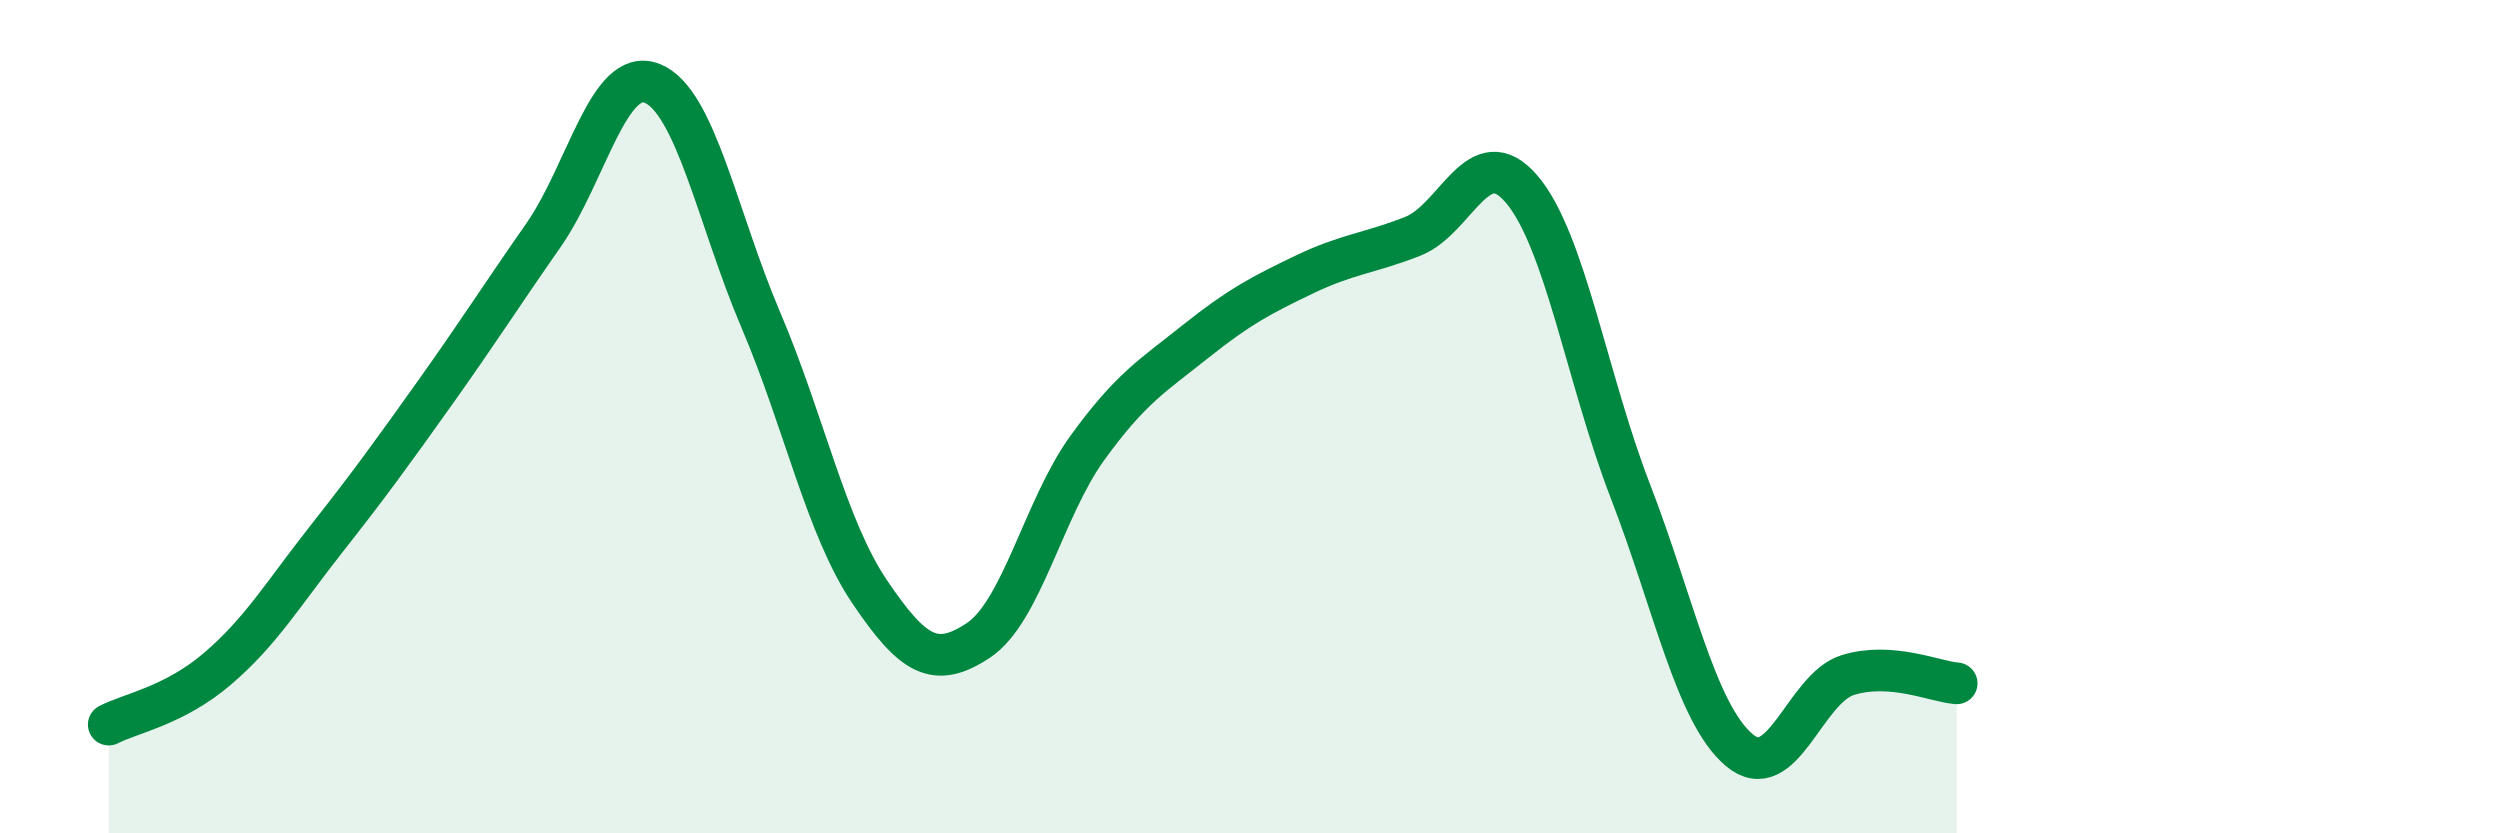 
    <svg width="60" height="20" viewBox="0 0 60 20" xmlns="http://www.w3.org/2000/svg">
      <path
        d="M 2.61,17.39 C 3.13,17.12 4.18,16.94 5.22,16.05 C 6.26,15.16 6.79,14.26 7.83,12.94 C 8.87,11.62 9.39,10.9 10.43,9.44 C 11.47,7.98 12,7.14 13.04,5.65 C 14.08,4.16 14.61,1.59 15.65,2 C 16.69,2.41 17.22,5.24 18.26,7.68 C 19.3,10.12 19.83,12.66 20.87,14.2 C 21.91,15.74 22.44,16.06 23.48,15.37 C 24.52,14.68 25.05,12.2 26.09,10.76 C 27.13,9.32 27.66,9.02 28.7,8.19 C 29.74,7.36 30.26,7.09 31.3,6.59 C 32.34,6.09 32.87,6.08 33.91,5.67 C 34.95,5.26 35.48,3.32 36.52,4.54 C 37.56,5.76 38.09,9.1 39.13,11.79 C 40.17,14.48 40.7,17.12 41.74,18 C 42.78,18.88 43.31,16.52 44.35,16.2 C 45.39,15.88 46.44,16.36 46.96,16.4L46.96 20L2.61 20Z"
        fill="#008740"
        opacity="0.1"
        stroke-linecap="round"
        stroke-linejoin="round"
      />
      <path
        d="M 2.61,17.39 C 3.13,17.12 4.18,16.94 5.22,16.05 C 6.26,15.16 6.79,14.26 7.83,12.94 C 8.87,11.62 9.39,10.9 10.43,9.44 C 11.47,7.98 12,7.14 13.04,5.65 C 14.08,4.16 14.61,1.59 15.65,2 C 16.69,2.41 17.22,5.24 18.26,7.68 C 19.3,10.12 19.83,12.66 20.87,14.2 C 21.91,15.74 22.44,16.06 23.48,15.37 C 24.52,14.68 25.05,12.2 26.09,10.76 C 27.13,9.32 27.66,9.02 28.7,8.19 C 29.74,7.36 30.26,7.09 31.3,6.59 C 32.34,6.09 32.87,6.08 33.91,5.67 C 34.95,5.26 35.48,3.32 36.52,4.54 C 37.56,5.76 38.09,9.1 39.13,11.79 C 40.17,14.48 40.7,17.12 41.74,18 C 42.78,18.88 43.31,16.52 44.35,16.2 C 45.39,15.88 46.44,16.36 46.96,16.4"
        stroke="#008740"
        stroke-width="1"
        fill="none"
        stroke-linecap="round"
        stroke-linejoin="round"
      />
    </svg>
  